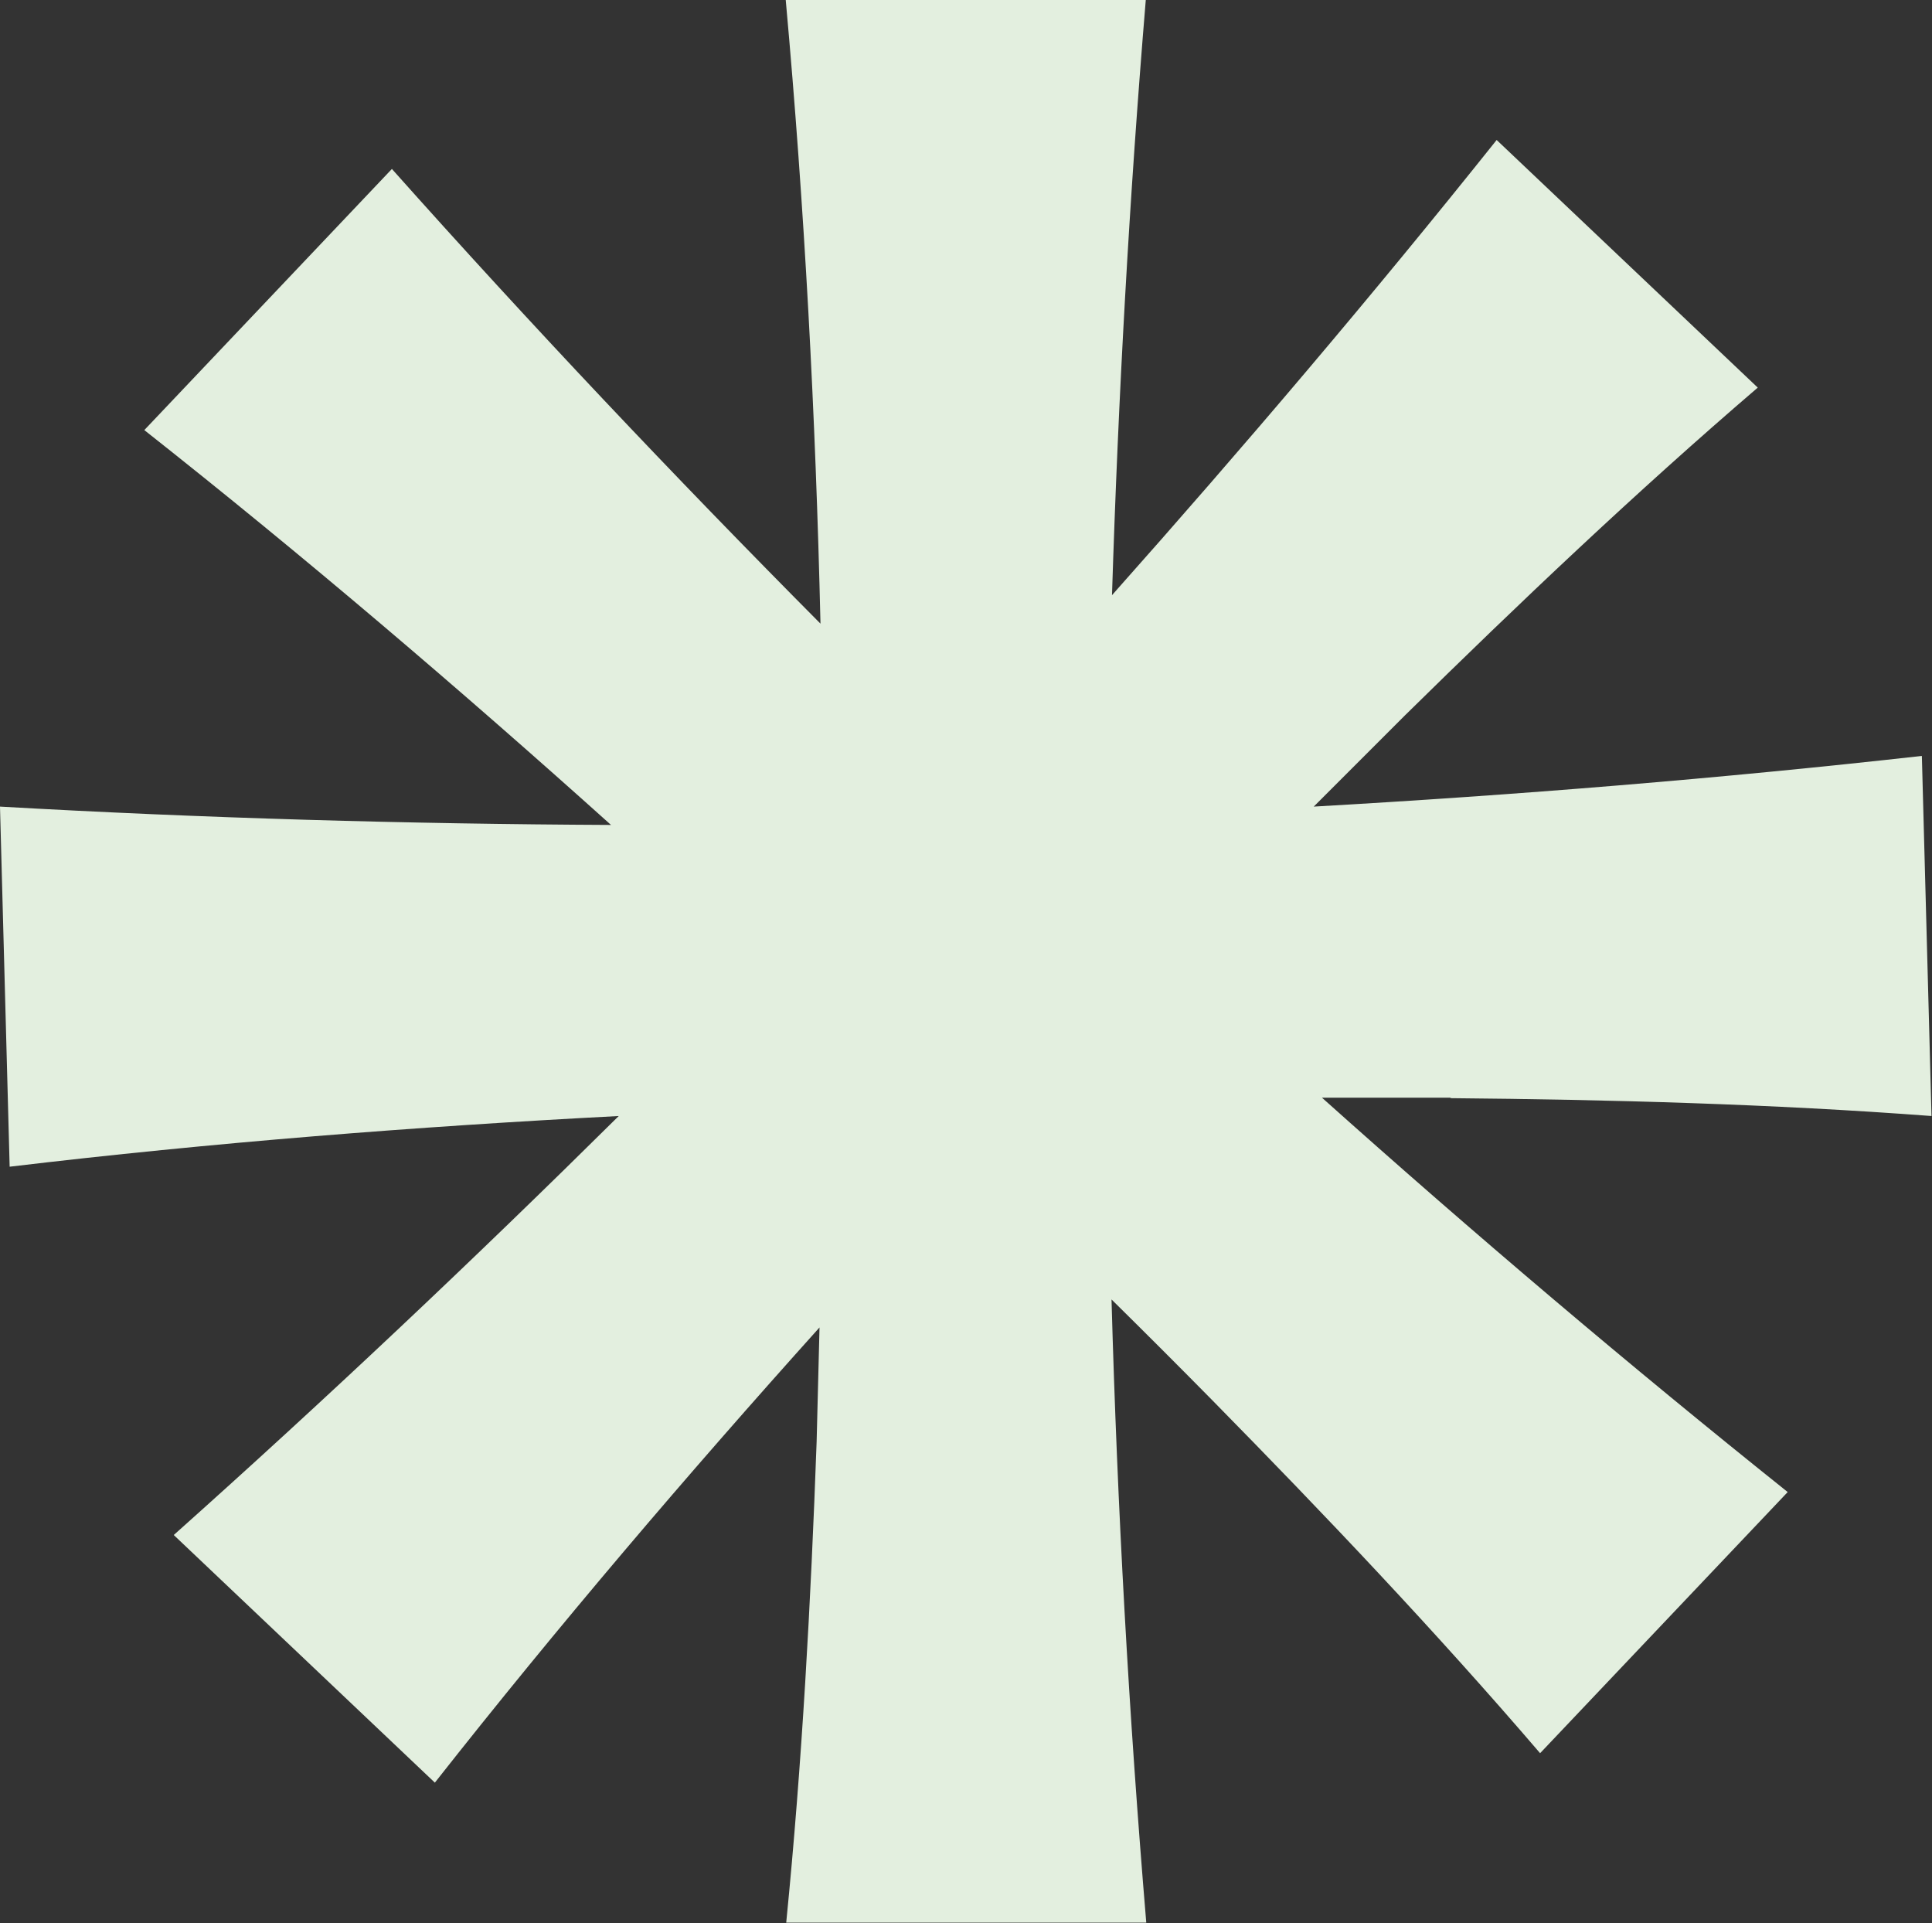 <svg viewBox="0 0 40.03 39.84" xmlns="http://www.w3.org/2000/svg" data-name="Layer 2" id="Layer_2">
  <rect x="0" y="0" width="40.03" height="39.84" fill="#333333" stroke="none"/>
  <defs>
    <style>
      .cls-1 {
        fill: #e3efdf;
      }
    </style>
  </defs>
  <g data-name="Layer 1" id="Layer_1-2">
    <path d="M30.05,22.75c3.32.03,6.65.12,9.97.37,0,0-.2-7.46-.2-7.46-4.19.47-8.39.81-12.6,1.05.63-.63,1.26-1.26,1.89-1.89,2.37-2.33,4.78-4.62,7.31-6.79,0,0-5.41-5.13-5.41-5.13-2.57,3.22-5.24,6.36-7.97,9.43.13-4.12.36-8.23.7-12.33,0,0-7.46,0-7.46,0,.39,4.3.62,8.61.72,12.92-3.04-3.06-6.01-6.2-8.88-9.42,0,0-5.13,5.41-5.13,5.41,3.32,2.62,6.53,5.36,9.67,8.18-4.22-.02-8.44-.14-12.66-.38,0,0,.2,7.46.2,7.46,4.2-.5,8.4-.83,12.62-1.05-3,2.97-6.07,5.87-9.22,8.68,0,0,5.41,5.13,5.41,5.13,2.55-3.24,5.22-6.37,7.97-9.43-.02.79-.04,1.58-.06,2.37-.12,3.32-.3,6.64-.63,9.96,0,0,7.46,0,7.46,0-.36-4.3-.6-8.6-.72-12.91.7.69,1.4,1.39,2.09,2.09,2.33,2.37,4.62,4.78,6.79,7.31,0,0,5.13-5.41,5.13-5.41-3.29-2.63-6.51-5.36-9.65-8.17.89,0,1.78,0,2.67,0Z" class="cls-1"></path>
  </g>
</svg>